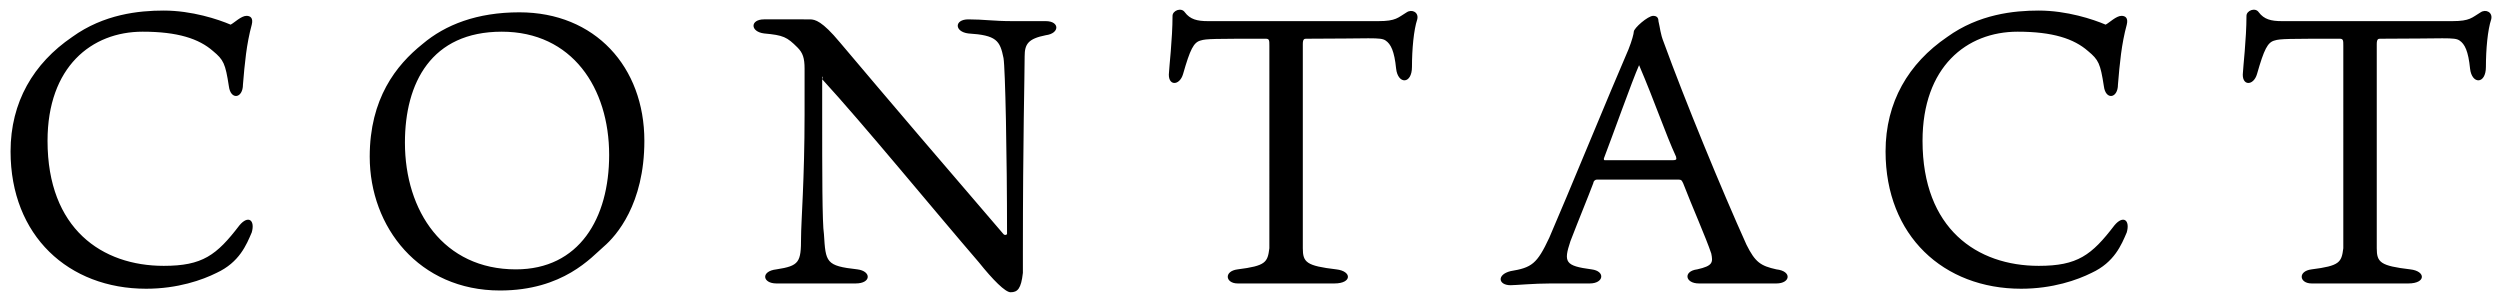 <?xml version="1.0" encoding="utf-8"?>
<!-- Generator: Adobe Illustrator 25.2.1, SVG Export Plug-In . SVG Version: 6.00 Build 0)  -->
<svg version="1.1" id="レイヤー_1" xmlns="http://www.w3.org/2000/svg" xmlns:xlink="http://www.w3.org/1999/xlink" x="0px"
	 y="0px" viewBox="0 0 142 17" style="enable-background:new 0 0 142 17;" xml:space="preserve">
<path d="M14,0.9c0.2,0,0.4,0.1,0.3,0.5c-0.3,1.1-0.4,2.2-0.5,3.4c0,0.8-0.7,0.9-0.8,0.1c-0.2-1.3-0.3-1.5-0.9-2
	c-0.8-0.7-2-1.1-4-1.1c-2.9,0-5.4,2-5.4,6.2c0,5,3.1,7.1,6.6,7.1c2.2,0,3-0.6,4.3-2.3c0.5-0.6,0.9-0.3,0.7,0.4
	c-0.3,0.7-0.7,1.7-2,2.3c-0.8,0.4-2.2,0.9-4,0.9c-4.4,0-7.7-3-7.7-7.8c0-2.8,1.3-5,3.5-6.5c1.8-1.3,3.8-1.5,5.2-1.5
	c1.6,0,3.1,0.5,3.8,0.8C13.3,1.3,13.7,0.9,14,0.9z M36.6,8c0,3.6-1.6,5.4-2.3,6s-2.3,2.5-5.9,2.5c-4.6,0-7.4-3.6-7.4-7.6
	c0-3.3,1.5-5.2,3-6.4c1.3-1.1,3.1-1.8,5.5-1.8C33.8,0.7,36.6,3.8,36.6,8z M28.5,1.8c-4,0-5.5,2.9-5.5,6.3c0,3.9,2.2,7.2,6.3,7.2
	c3.6,0,5.3-2.9,5.3-6.5C34.6,5,32.5,1.8,28.5,1.8z M46.7,4.5v2c0,3.2,0,6.2,0.1,6.8c0.1,1.6,0.1,1.8,1.9,2c0.8,0.1,0.8,0.8-0.1,0.8
	h-4.5c-0.8,0-0.9-0.7,0-0.8c1.3-0.2,1.4-0.4,1.4-1.8c0-0.9,0.2-3.3,0.2-7V3.9c0-0.6-0.1-0.9-0.4-1.2c-0.6-0.6-0.8-0.7-1.9-0.8
	c-0.8-0.1-0.8-0.8,0-0.8H46c0.3,0,0.7,0.1,1.7,1.3c2.7,3.2,6.2,7.3,9.3,10.9c0.1,0.1,0.2,0,0.2,0c0-4.5-0.1-9.4-0.2-10
	c-0.2-1-0.4-1.3-2-1.4c-0.8-0.1-0.8-0.8,0-0.8c0.9,0,1.4,0.1,2.5,0.1h1.9c0.8,0,0.8,0.7,0,0.8c-1,0.2-1.2,0.5-1.2,1.2
	c0,1.1-0.1,4.7-0.1,11.1v1.2c-0.1,0.9-0.3,1.1-0.7,1.1c-0.3,0-1-0.7-1.8-1.7C53.1,12,49,7,46.7,4.5C46.8,4.3,46.7,4.3,46.7,4.5z
	 M68.2,2.3c-0.4,0.1-0.6,0.5-1,1.9c-0.2,0.7-0.9,0.7-0.8-0.1c0-0.2,0.2-1.9,0.2-3.2c0-0.3,0.5-0.5,0.7-0.2c0.3,0.4,0.7,0.5,1.3,0.5
	h9.7c1,0,1.1-0.2,1.6-0.5c0.3-0.2,0.7,0,0.6,0.4c-0.2,0.6-0.3,1.7-0.3,2.7s-0.8,1-0.9,0.1c-0.1-1-0.3-1.4-0.6-1.6
	c-0.3-0.2-0.8-0.1-4.5-0.1c-0.1,0-0.2,0-0.2,0.3v11.6c0,0.8,0.2,1,1.9,1.2c0.9,0.1,0.9,0.8-0.1,0.8h-5.5c-0.7,0-0.8-0.7,0-0.8
	c1.6-0.2,1.7-0.4,1.8-1.2V2.6c0-0.3,0-0.4-0.2-0.4C69,2.2,68.5,2.2,68.2,2.3z M92.5,2.8c0.2-0.5,0.3-0.9,0.3-1
	c0-0.2,0.8-0.9,1.1-0.9c0.2,0,0.3,0.1,0.3,0.3c0.1,0.4,0.1,0.7,0.3,1.2c1.2,3.3,3.3,8.4,4.7,11.5c0.5,1,0.8,1.2,1.7,1.4
	c0.9,0.1,0.8,0.8,0,0.8h-4.4c-0.8,0-0.9-0.7-0.1-0.8c0.9-0.2,0.9-0.4,0.8-0.9c-0.3-0.9-1.1-2.7-1.6-4c-0.1-0.2-0.1-0.2-0.4-0.2h-4.5
	c-0.1,0-0.2,0.1-0.2,0.2c-0.3,0.8-0.8,2-1.3,3.3c-0.4,1.2-0.3,1.4,1.2,1.6c0.8,0.1,0.7,0.8-0.1,0.8h-2.2c-1,0-2,0.1-2.3,0.1
	c-0.7,0-0.8-0.6,0-0.8c1.2-0.2,1.5-0.4,2.2-1.9C89,11.2,91.5,5.1,92.5,2.8z M91.1,9c0,0.1,0,0.1,0.1,0.1H95c0.3,0,0.2-0.1,0.2-0.2
	c-0.6-1.3-1.2-3.1-2.1-5.2C92.7,4.6,91.6,7.7,91.1,9z M120.5,0.9c0.2,0,0.4,0.1,0.3,0.5c-0.3,1.1-0.4,2.2-0.5,3.4
	c0,0.8-0.7,0.9-0.8,0.1c-0.2-1.3-0.3-1.5-0.9-2c-0.8-0.7-2-1.1-4-1.1c-2.9,0-5.4,2-5.4,6.2c0,5,3.1,7.1,6.6,7.1c2.2,0,3-0.6,4.3-2.3
	c0.5-0.6,0.9-0.3,0.7,0.4c-0.3,0.7-0.7,1.7-2,2.3c-0.8,0.4-2.2,0.9-4,0.9c-4.4,0-7.7-3-7.7-7.8c0-2.8,1.3-5,3.5-6.5
	c1.8-1.3,3.8-1.5,5.2-1.5c1.6,0,3.1,0.5,3.8,0.8C119.8,1.3,120.2,0.9,120.5,0.9z M129.2,2.3c-0.4,0.1-0.6,0.5-1,1.9
	c-0.2,0.7-0.9,0.7-0.8-0.1c0-0.2,0.2-1.9,0.2-3.2c0-0.3,0.5-0.5,0.7-0.2c0.3,0.4,0.7,0.5,1.3,0.5h9.7c1,0,1.1-0.2,1.6-0.5
	c0.3-0.2,0.7,0,0.6,0.4c-0.2,0.6-0.3,1.7-0.3,2.7s-0.8,1-0.9,0.1c-0.1-1-0.3-1.4-0.6-1.6c-0.3-0.2-0.8-0.1-4.5-0.1
	c-0.1,0-0.2,0-0.2,0.3v11.6c0,0.8,0.2,1,1.9,1.2c0.9,0.1,0.9,0.8-0.1,0.8h-5.5c-0.7,0-0.8-0.7,0-0.8c1.6-0.2,1.7-0.4,1.8-1.2V2.6
	c0-0.3,0-0.4-0.2-0.4C130,2.2,129.5,2.2,129.2,2.3z"/>
</svg>
